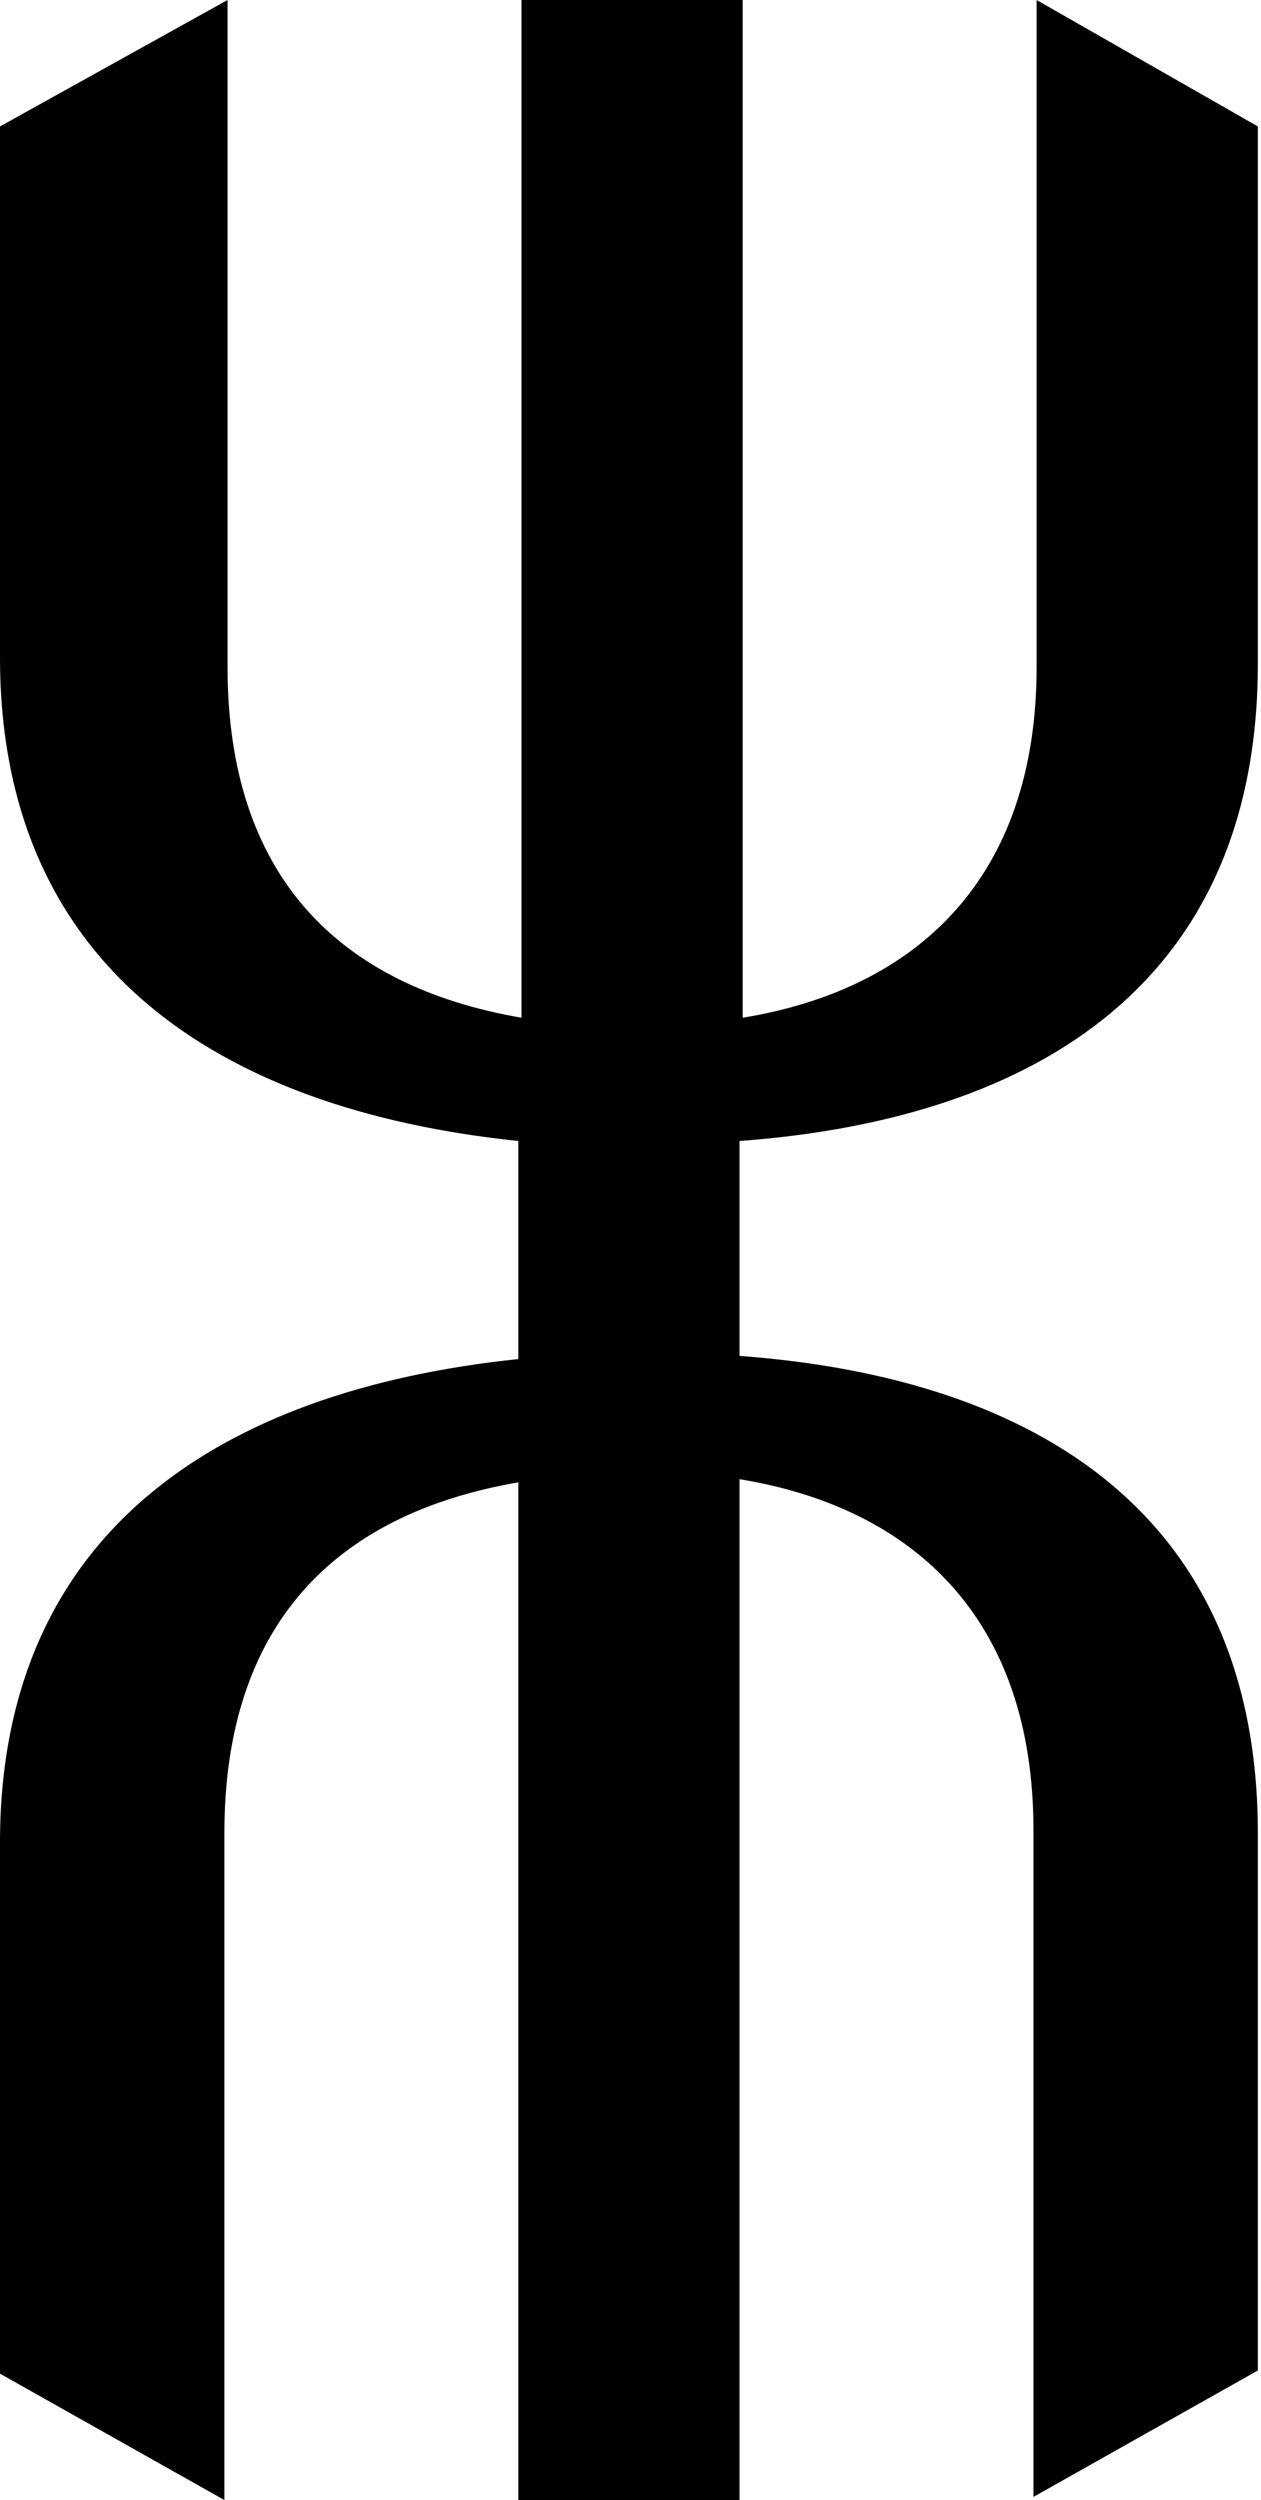 <svg viewBox="0 0 3.99 7.91" xmlns="http://www.w3.org/2000/svg" data-name="Calque 2" id="Calque_2">
  <g data-name="Calque 1" id="Calque_1-2">
    <path d="M0,5.83v1.68s.71.4.71.4v-2.11c0-.66.35-1.01.93-1.11v3.22s.7,0,.7,0v-3.23c.55.09.93.44.93,1.11v2.11s.71-.4.71-.4v-1.7c0-1-.69-1.44-1.64-1.51v-.68c.95-.07,1.64-.51,1.64-1.51V.4S3.28,0,3.28,0v2.11c0,.67-.38,1.02-.93,1.11V0s-.7,0-.7,0v3.22c-.58-.1-.93-.45-.93-1.11V0S0,.4,0,.4v1.68c0,.97.68,1.43,1.64,1.53v.69C.68,4.4,0,4.86,0,5.83Z"></path>
  </g>
</svg>